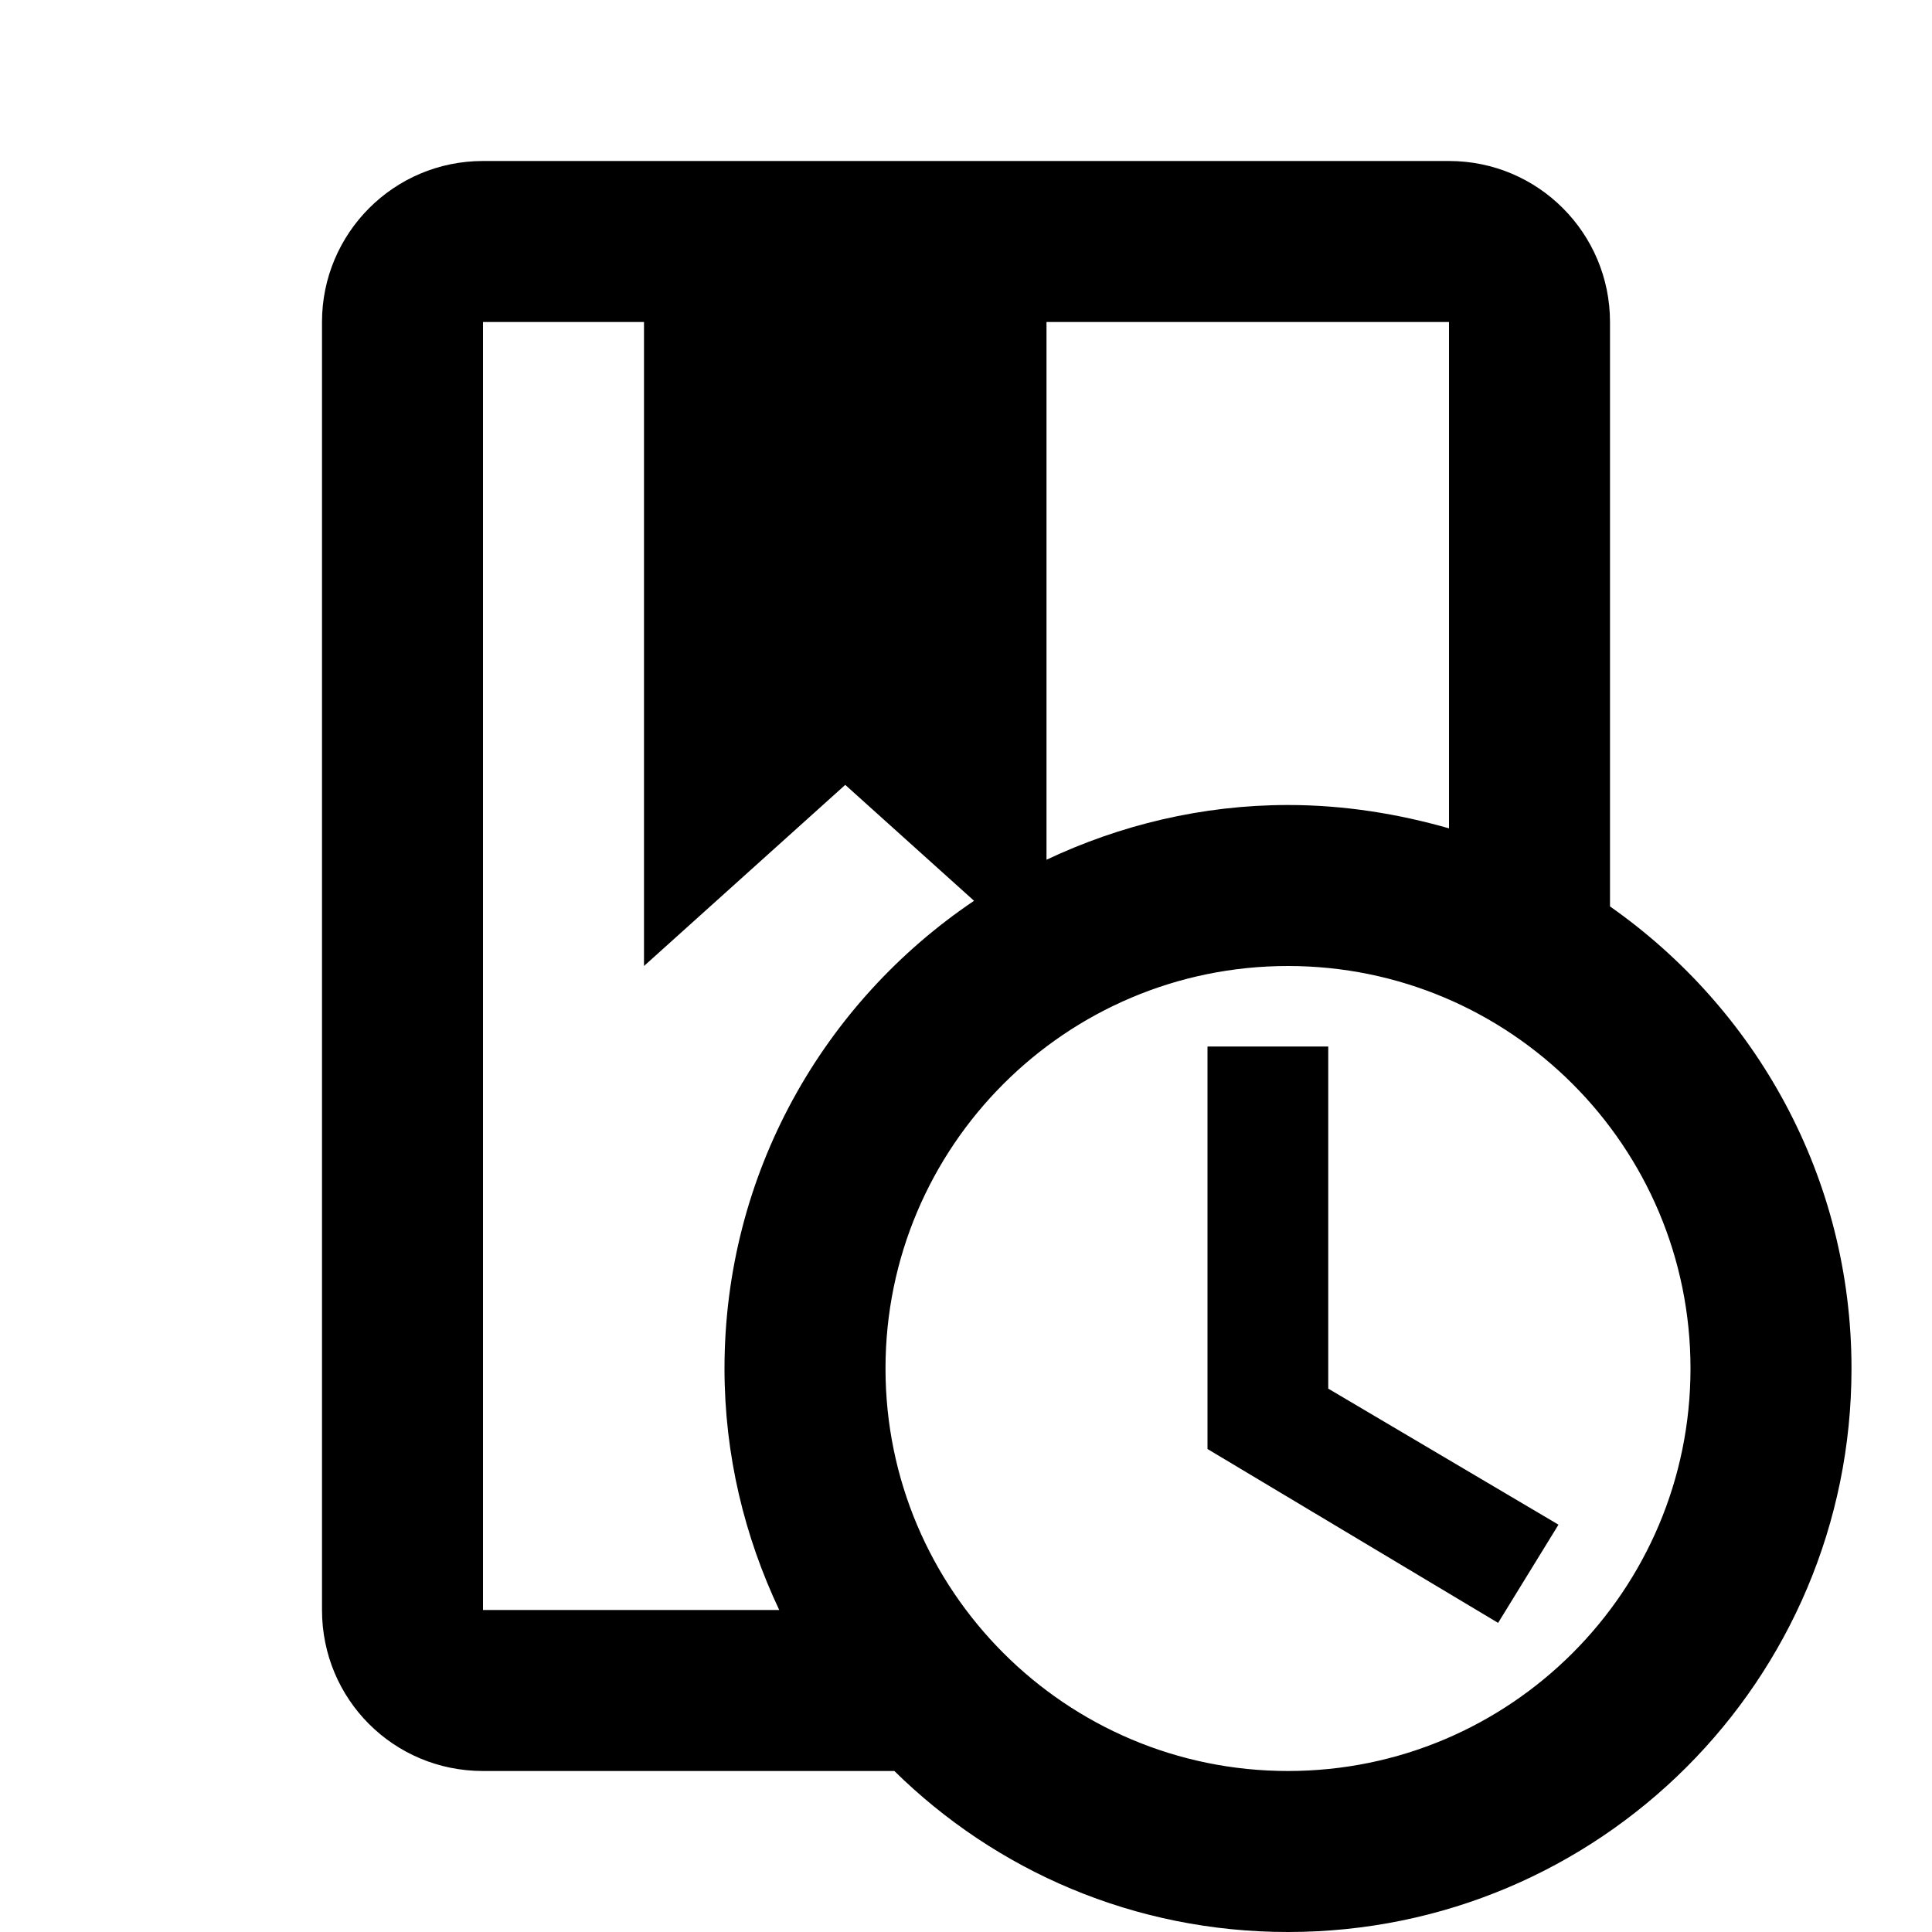 <svg fill="currentColor" xmlns="http://www.w3.org/2000/svg" id="mdi-book-clock-outline" viewBox="0 0 24 24"><path d="M20 11.26V4C20 2.9 19.11 2 18 2H6C4.89 2 4 2.9 4 4V20C4 21.11 4.89 22 6 22H11.11C12.37 23.24 14.09 24 16 24C19.87 24 23 20.87 23 17C23 14.62 21.81 12.53 20 11.26M18 4V10.29C17.37 10.11 16.7 10 16 10C14.93 10 13.91 10.25 13 10.68V4H18M6 4H8V12L10.5 9.75L12.1 11.19C10.23 12.45 9 14.58 9 17C9 18.08 9.25 19.09 9.68 20H6V4M16 22C13.24 22 11 19.76 11 17S13.24 12 16 12 21 14.24 21 17 18.76 22 16 22M16.5 17.25L19.36 18.94L18.61 20.16L15 18V13H16.5V17.25Z" /></svg>